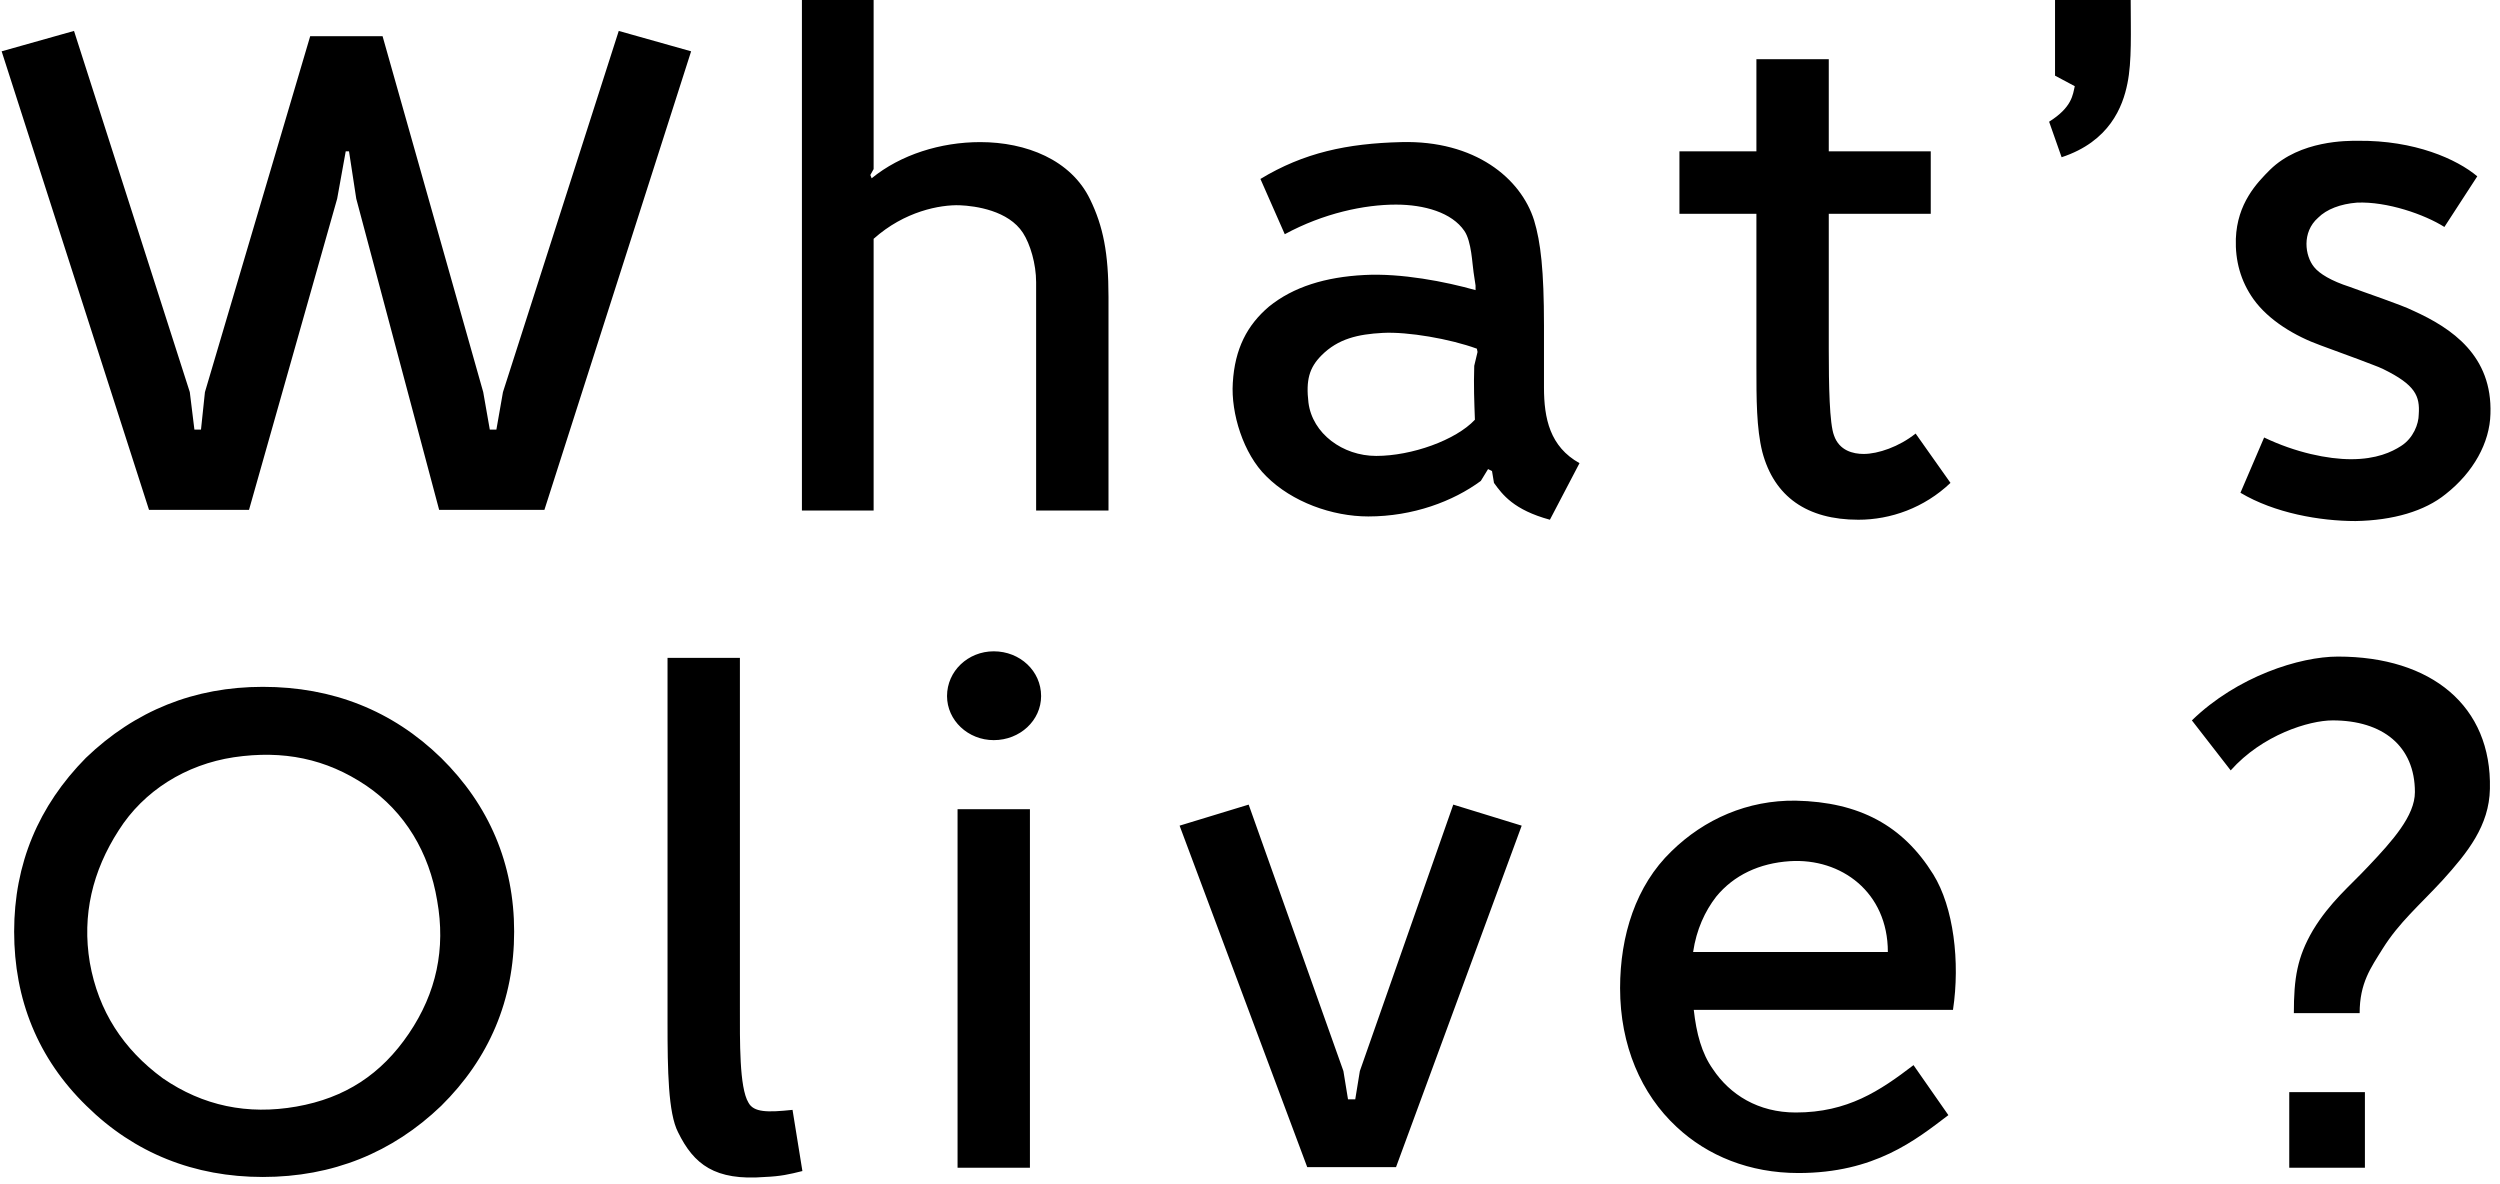 <svg width="304" height="144" viewBox="0 0 304 144" fill="none" xmlns="http://www.w3.org/2000/svg">
<path d="M84.04 6.24L66.2 62H53.4L43.32 24.16L42.44 18.4H42.04L41 24.16L30.28 62H18.12L0.2 6.24L9 3.76L23.08 47.68L23.64 52.24H24.44L24.92 47.68L37.72 4.4H46.52L58.76 47.68L59.56 52.24H60.36L61.16 47.68L75.24 3.76L84.04 6.24ZM97.513 62.08V-2.86102e-06H106.233V20.56L105.833 21.28L105.993 21.68C109.513 18.8 114.393 17.28 119.193 17.28C124.793 17.28 130.233 19.44 132.553 24.24C134.153 27.52 134.793 30.8 134.793 36.08V62.08H125.993V34.32C125.993 32.08 125.273 29.68 124.393 28.32C122.633 25.6 118.633 25.04 116.713 24.96C114.313 24.88 109.993 25.68 106.233 29.04V62.08H97.513ZM188.468 63.2C184.068 62 182.708 60.16 181.668 58.72L181.428 57.28L180.948 57.04L180.068 58.48C176.708 60.96 171.828 62.8 166.388 62.8C161.988 62.8 157.108 61.04 153.988 57.92C151.188 55.2 149.668 50.24 149.908 46.56C150.148 42.4 151.668 39.52 154.308 37.28C157.268 34.88 161.188 33.68 165.908 33.44C170.388 33.2 175.748 34.24 179.428 35.28V34.72L179.188 33.12C179.028 32.16 178.948 29.36 178.068 28.08C176.548 25.84 173.188 24.88 169.748 24.88C165.908 24.88 160.948 25.92 156.228 28.48L153.268 21.76C158.548 18.56 163.828 17.44 170.388 17.28C179.348 17.04 184.948 21.68 186.548 26.8C187.348 29.44 187.748 32.88 187.748 39.6V47.12C187.748 50.88 188.468 54.32 192.068 56.32L188.468 63.2ZM159.108 48.96C159.588 52.72 163.268 55.44 167.348 55.44C171.668 55.44 177.028 53.52 179.348 51.04C179.268 48.72 179.188 47.04 179.268 44.48L179.668 42.8L179.588 42.4C176.308 41.2 171.188 40.32 168.148 40.48C165.108 40.64 162.708 41.2 160.708 43.2C159.188 44.72 158.788 46.24 159.108 48.96ZM237.179 58.72C233.979 61.76 229.899 63.2 225.979 63.2C219.739 63.2 215.739 60.4 214.299 54.96C213.579 52.08 213.579 48.48 213.579 44.56V26H204.219V18.4H213.579V7.2H222.379V18.4H234.779V26H222.379V42.48C222.379 46.8 222.459 51.52 223.019 52.96C223.659 54.8 225.339 55.2 226.619 55.2C228.379 55.2 230.939 54.32 232.939 52.72L237.179 58.72ZM249.172 14.8C251.972 13.04 252.052 11.52 252.292 10.48L249.892 9.2V-2.86102e-06H259.092C259.092 3.84 259.252 7.44 258.692 10.16C258.132 12.96 256.532 17.2 250.692 19.12L249.172 14.8ZM275.318 53.2C279.158 55.04 283.078 55.84 285.878 55.84C288.998 55.84 290.838 54.96 291.958 54.24C293.478 53.28 294.118 51.52 294.118 50.4C294.278 48.16 293.718 46.8 289.798 44.88C289.158 44.56 287.958 44.16 286.758 43.68L282.198 42C279.078 40.88 275.878 38.96 274.038 36.4C272.438 34.16 271.798 31.68 271.878 29.04C272.038 24.72 274.438 22.24 276.038 20.64C279.718 17.04 285.478 17.12 286.678 17.12C293.638 17.04 298.758 19.36 301.238 21.44L297.238 27.6C294.838 26.08 290.278 24.48 286.598 24.64C284.598 24.8 282.918 25.44 281.878 26.48C279.878 28.24 280.278 31.12 281.398 32.48C282.038 33.28 283.478 34.16 285.718 34.88C287.398 35.52 291.958 37.04 293.398 37.76C298.198 39.92 303.078 43.28 302.838 50.32C302.758 53.84 300.758 57.44 297.398 60.08C294.838 62.16 290.998 63.28 286.438 63.36C282.118 63.36 276.598 62.4 272.438 59.92L275.318 53.2ZM31.96 143.12C23.64 143.12 16.36 140.24 10.52 134.48C4.6 128.72 1.72 121.52 1.72 113.28C1.72 105.04 4.68 98 10.44 92.16C16.44 86.4 23.64 83.52 31.96 83.52C40.44 83.52 47.72 86.4 53.64 92.16C59.48 97.92 62.52 105.04 62.52 113.28C62.52 121.6 59.48 128.72 53.64 134.48C47.72 140.16 40.44 143.12 31.96 143.12ZM10.92 117.04C11.96 122.96 15 127.6 19.8 131.12C24.68 134.48 30.12 135.6 36.04 134.56C41.96 133.52 46.36 130.64 49.72 125.68C53.08 120.72 54.2 115.36 53.16 109.52C52.2 103.68 49.24 98.72 44.52 95.52C39.64 92.24 34.44 91.2 28.44 92.08C22.6 92.96 17.48 96.16 14.44 100.96C11.24 105.92 9.96 111.28 10.92 117.04ZM93.012 143.12C86.932 143.6 84.372 141.6 82.452 137.68C81.252 135.36 81.172 130.16 81.172 124.4V80H89.972V122.32C89.972 126.64 89.892 132.24 91.012 134.08C91.652 135.28 93.332 135.28 96.372 134.96L97.572 142.4C95.972 142.8 94.932 143.04 93.012 143.12ZM116.439 98.4H125.239V142H116.439V98.4ZM115.159 84.64C115.159 87.6 117.719 90 120.839 90C124.039 90 126.599 87.6 126.599 84.64C126.599 81.6 124.039 79.2 120.839 79.2C117.719 79.2 115.159 81.6 115.159 84.64ZM185.038 100.4L169.758 141.92H158.958L143.438 100.4L151.838 97.84L163.358 130.24L163.918 133.68H164.798L165.358 130.24L176.718 97.84L185.038 100.4ZM229.563 115.76C229.563 108.48 223.883 104.32 217.643 104.72C213.963 104.96 210.843 106.4 208.683 109.04C207.323 110.8 206.283 113.04 205.883 115.76H229.563ZM197.003 120.16C197.003 113.76 198.923 107.68 203.243 103.52C207.243 99.6 212.523 97.28 218.363 97.36C226.123 97.52 231.403 100.4 235.083 106.32C237.563 110.32 238.363 116.96 237.483 122.8H205.963C206.283 125.68 206.923 128.08 208.283 130C210.363 133.12 213.803 135.28 218.363 135.28C224.683 135.28 228.603 132.64 232.683 129.52L236.923 135.6C232.923 138.64 227.963 142.64 218.683 142.64C212.763 142.64 207.643 140.56 203.883 137.04C199.563 133.04 197.003 127.12 197.003 120.16ZM278.933 123.2C278.933 118.96 279.333 116.4 281.253 113.12C283.333 109.68 285.733 107.76 287.973 105.36C290.933 102.24 293.653 99.2 293.653 96.32C293.653 90.72 289.733 87.6 283.653 87.6C280.773 87.6 275.093 89.36 271.253 93.68L266.533 87.6C272.053 82.24 279.653 79.84 284.293 79.84C295.653 79.84 303.013 85.84 302.773 95.92C302.693 100.4 300.053 103.68 297.013 107.04C294.213 110.08 291.733 112.16 289.733 115.36C288.293 117.68 286.933 119.52 286.933 123.2H278.933ZM278.373 142V132.8H287.573V142H278.373Z" fill="black"/>
</svg>
